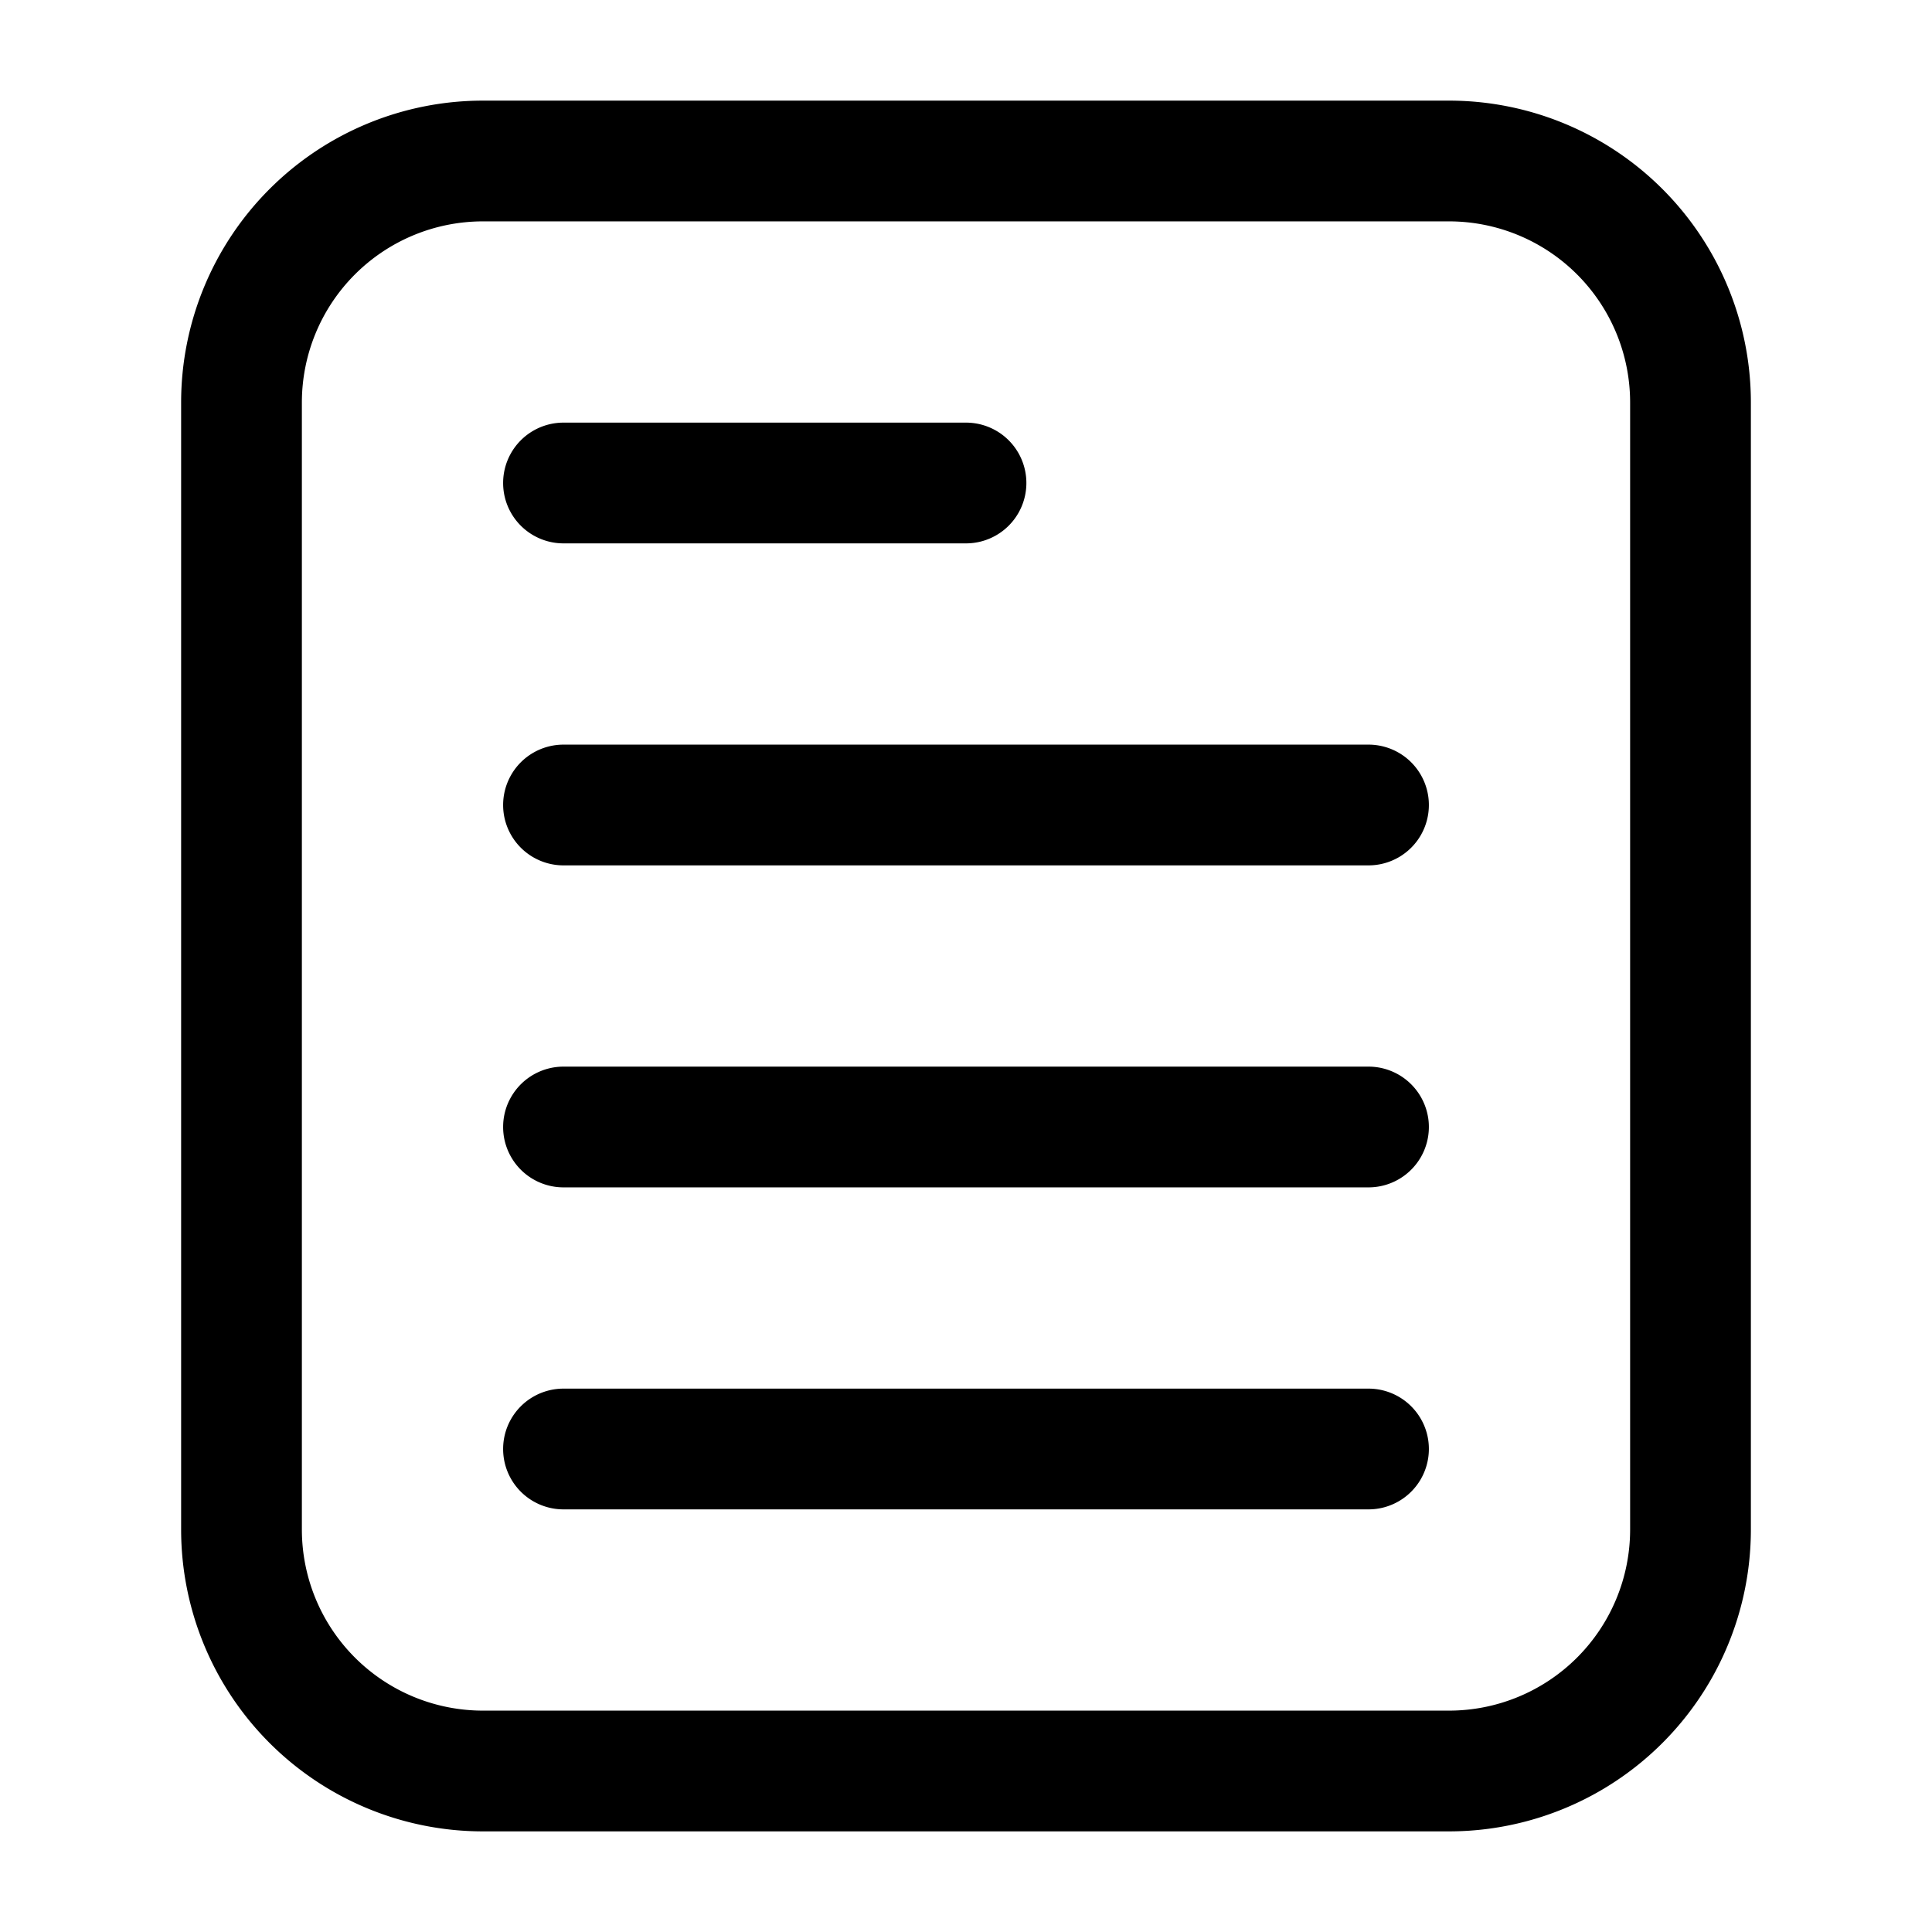 <svg xmlns="http://www.w3.org/2000/svg" version="1.1" xmlns:xlink="http://www.w3.org/1999/xlink" width="512" height="512" x="0" y="0" viewBox="0 0 24 24" style="enable-background:new 0 0 512 512" xml:space="preserve" fill-rule="evenodd"><g><path d="M21.75 5v14A3.75 3.75 0 0 1 18 22.75H6A3.75 3.75 0 0 1 2.25 19V5A3.75 3.75 0 0 1 6 1.25h12A3.75 3.75 0 0 1 21.75 5zm-1.5 0A2.25 2.25 0 0 0 18 2.75H6A2.25 2.25 0 0 0 3.75 5v14A2.25 2.25 0 0 0 6 21.25h12A2.25 2.25 0 0 0 20.25 19z" fill="#000000" opacity="1" data-original="#000000"></path><path d="M12 5.25a.75.75 0 0 1 0 1.5H7a.75.75 0 0 1 0-1.5zM17 9.25a.75.75 0 0 1 0 1.5H7a.75.75 0 0 1 0-1.5zM17 13.25a.75.75 0 0 1 0 1.5H7a.75.75 0 0 1 0-1.5zM17 17.25a.75.75 0 0 1 0 1.5H7a.75.75 0 0 1 0-1.5z" fill="#000000" opacity="1" data-original="#000000"></path></g></svg>